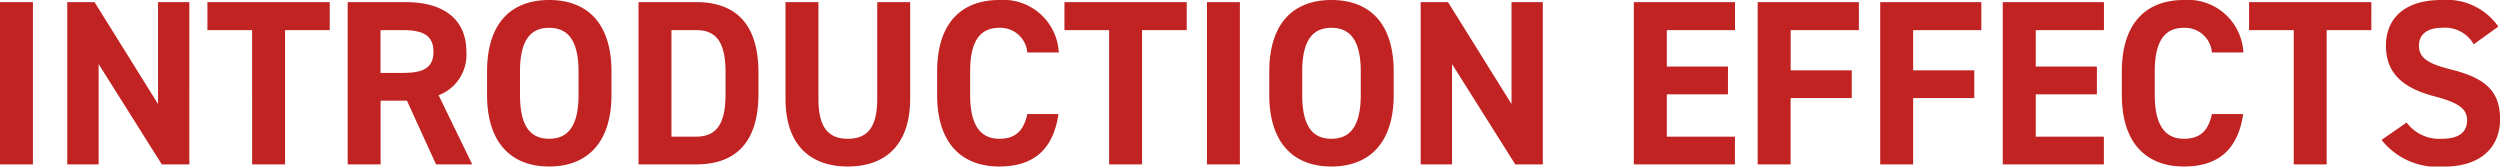 <svg xmlns="http://www.w3.org/2000/svg" width="159.45" height="10.62" viewBox="0 0 159.45 10.62">
  <path id="パス_606015" data-name="パス 606015" d="M-77.31-10.35h-2.1V0h2.1Zm7.98,0v6.5l-4.05-6.5h-1.74V0h2V-6.4L-69.09,0h1.755V-10.35Zm3.15,0v1.785h2.85V0h2.1V-8.565h2.85V-10.35ZM-49.29,0l-2.145-4.41a2.761,2.761,0,0,0,1.77-2.775c0-2.1-1.485-3.165-3.87-3.165h-3.7V0h2.1V-4.065h1.68L-51.6,0Zm-5.85-5.835v-2.73h1.41c1.245,0,1.965.3,1.965,1.38s-.72,1.35-1.965,1.35ZM-40.41-4.44V-5.91c0-3.195-1.635-4.575-3.975-4.575s-3.96,1.38-3.96,4.575v1.47c0,3.165,1.635,4.575,3.96,4.575S-40.41-1.275-40.41-4.44Zm-5.835-1.47c0-1.98.645-2.8,1.86-2.8s1.875.825,1.875,2.8v1.47c0,1.98-.66,2.805-1.875,2.805s-1.86-.825-1.86-2.805ZM-35.01,0c2.34,0,3.975-1.215,3.975-4.5V-5.85c0-3.3-1.635-4.5-3.975-4.5h-3.675V0Zm0-1.77h-1.575V-8.565h1.575c1.4,0,1.875.93,1.875,2.715V-4.5C-33.135-2.715-33.615-1.77-35.01-1.77Zm11.55-8.58v6.165c0,1.77-.585,2.55-1.875,2.55s-1.875-.78-1.875-2.55V-10.35h-2.1v6.165c0,3.045,1.68,4.32,3.975,4.32S-21.36-1.14-21.36-4.2v-6.15Zm11.58,3.21a3.543,3.543,0,0,0-3.8-3.345c-2.325,0-3.96,1.38-3.96,4.575v1.47c0,3.165,1.635,4.575,3.96,4.575,2.13,0,3.435-1.02,3.78-3.345H-13.89c-.225,1.05-.735,1.575-1.785,1.575-1.215,0-1.86-.885-1.86-2.805V-5.91c0-1.98.645-2.8,1.86-2.8A1.719,1.719,0,0,1-13.89-7.14Zm.36-3.21v1.785h2.85V0h2.1V-8.565h2.85V-10.35Zm11.19,0h-2.1V0h2.1ZM9.48-4.44V-5.91c0-3.195-1.635-4.575-3.975-4.575-2.325,0-3.96,1.38-3.96,4.575v1.47C1.545-1.275,3.18.135,5.5.135,7.845.135,9.48-1.275,9.48-4.44ZM3.645-5.91c0-1.98.645-2.8,1.86-2.8S7.38-7.89,7.38-5.91v1.47c0,1.98-.66,2.805-1.875,2.805S3.645-2.46,3.645-4.44Zm13.35-4.44v6.5l-4.05-6.5H11.2V0H13.2V-6.4L17.235,0H18.99V-10.35Zm7.8,0V0h6.45V-1.77H26.9v-2.7h3.9V-6.24H26.9V-8.565h4.35V-10.35Zm7.9,0V0h2.1V-4.23h3.9V-6H34.8V-8.565h4.35V-10.35Zm7.815,0V0h2.1V-4.23h3.9V-6h-3.9V-8.565h4.35V-10.35Zm7.815,0V0h6.45V-1.77H50.43v-2.7h3.9V-6.24h-3.9V-8.565h4.35V-10.35ZM63.675-7.14a3.543,3.543,0,0,0-3.795-3.345c-2.325,0-3.96,1.38-3.96,4.575v1.47c0,3.165,1.635,4.575,3.96,4.575,2.13,0,3.435-1.02,3.78-3.345H61.665c-.225,1.05-.735,1.575-1.785,1.575-1.215,0-1.86-.885-1.86-2.805V-5.91c0-1.98.645-2.8,1.86-2.8A1.719,1.719,0,0,1,61.665-7.14Zm.36-3.21v1.785h2.85V0h2.1V-8.565h2.85V-10.35Zm15.9,1.56a4.02,4.02,0,0,0-3.63-1.695c-2.46,0-3.54,1.275-3.54,2.91,0,1.71,1.02,2.685,3.06,3.225,1.68.435,2.115.84,2.115,1.56,0,.63-.4,1.155-1.605,1.155a2.586,2.586,0,0,1-2.25-1.035l-1.6,1.11a4.56,4.56,0,0,0,3.99,1.7c2.43,0,3.57-1.32,3.57-3.015,0-1.83-.975-2.64-3.135-3.18-1.38-.345-2.04-.7-2.04-1.515,0-.7.51-1.14,1.455-1.14a2.108,2.108,0,0,1,2.04,1.05Z" transform="translate(79.41 10.485)" fill="#c02322"/>
</svg>
